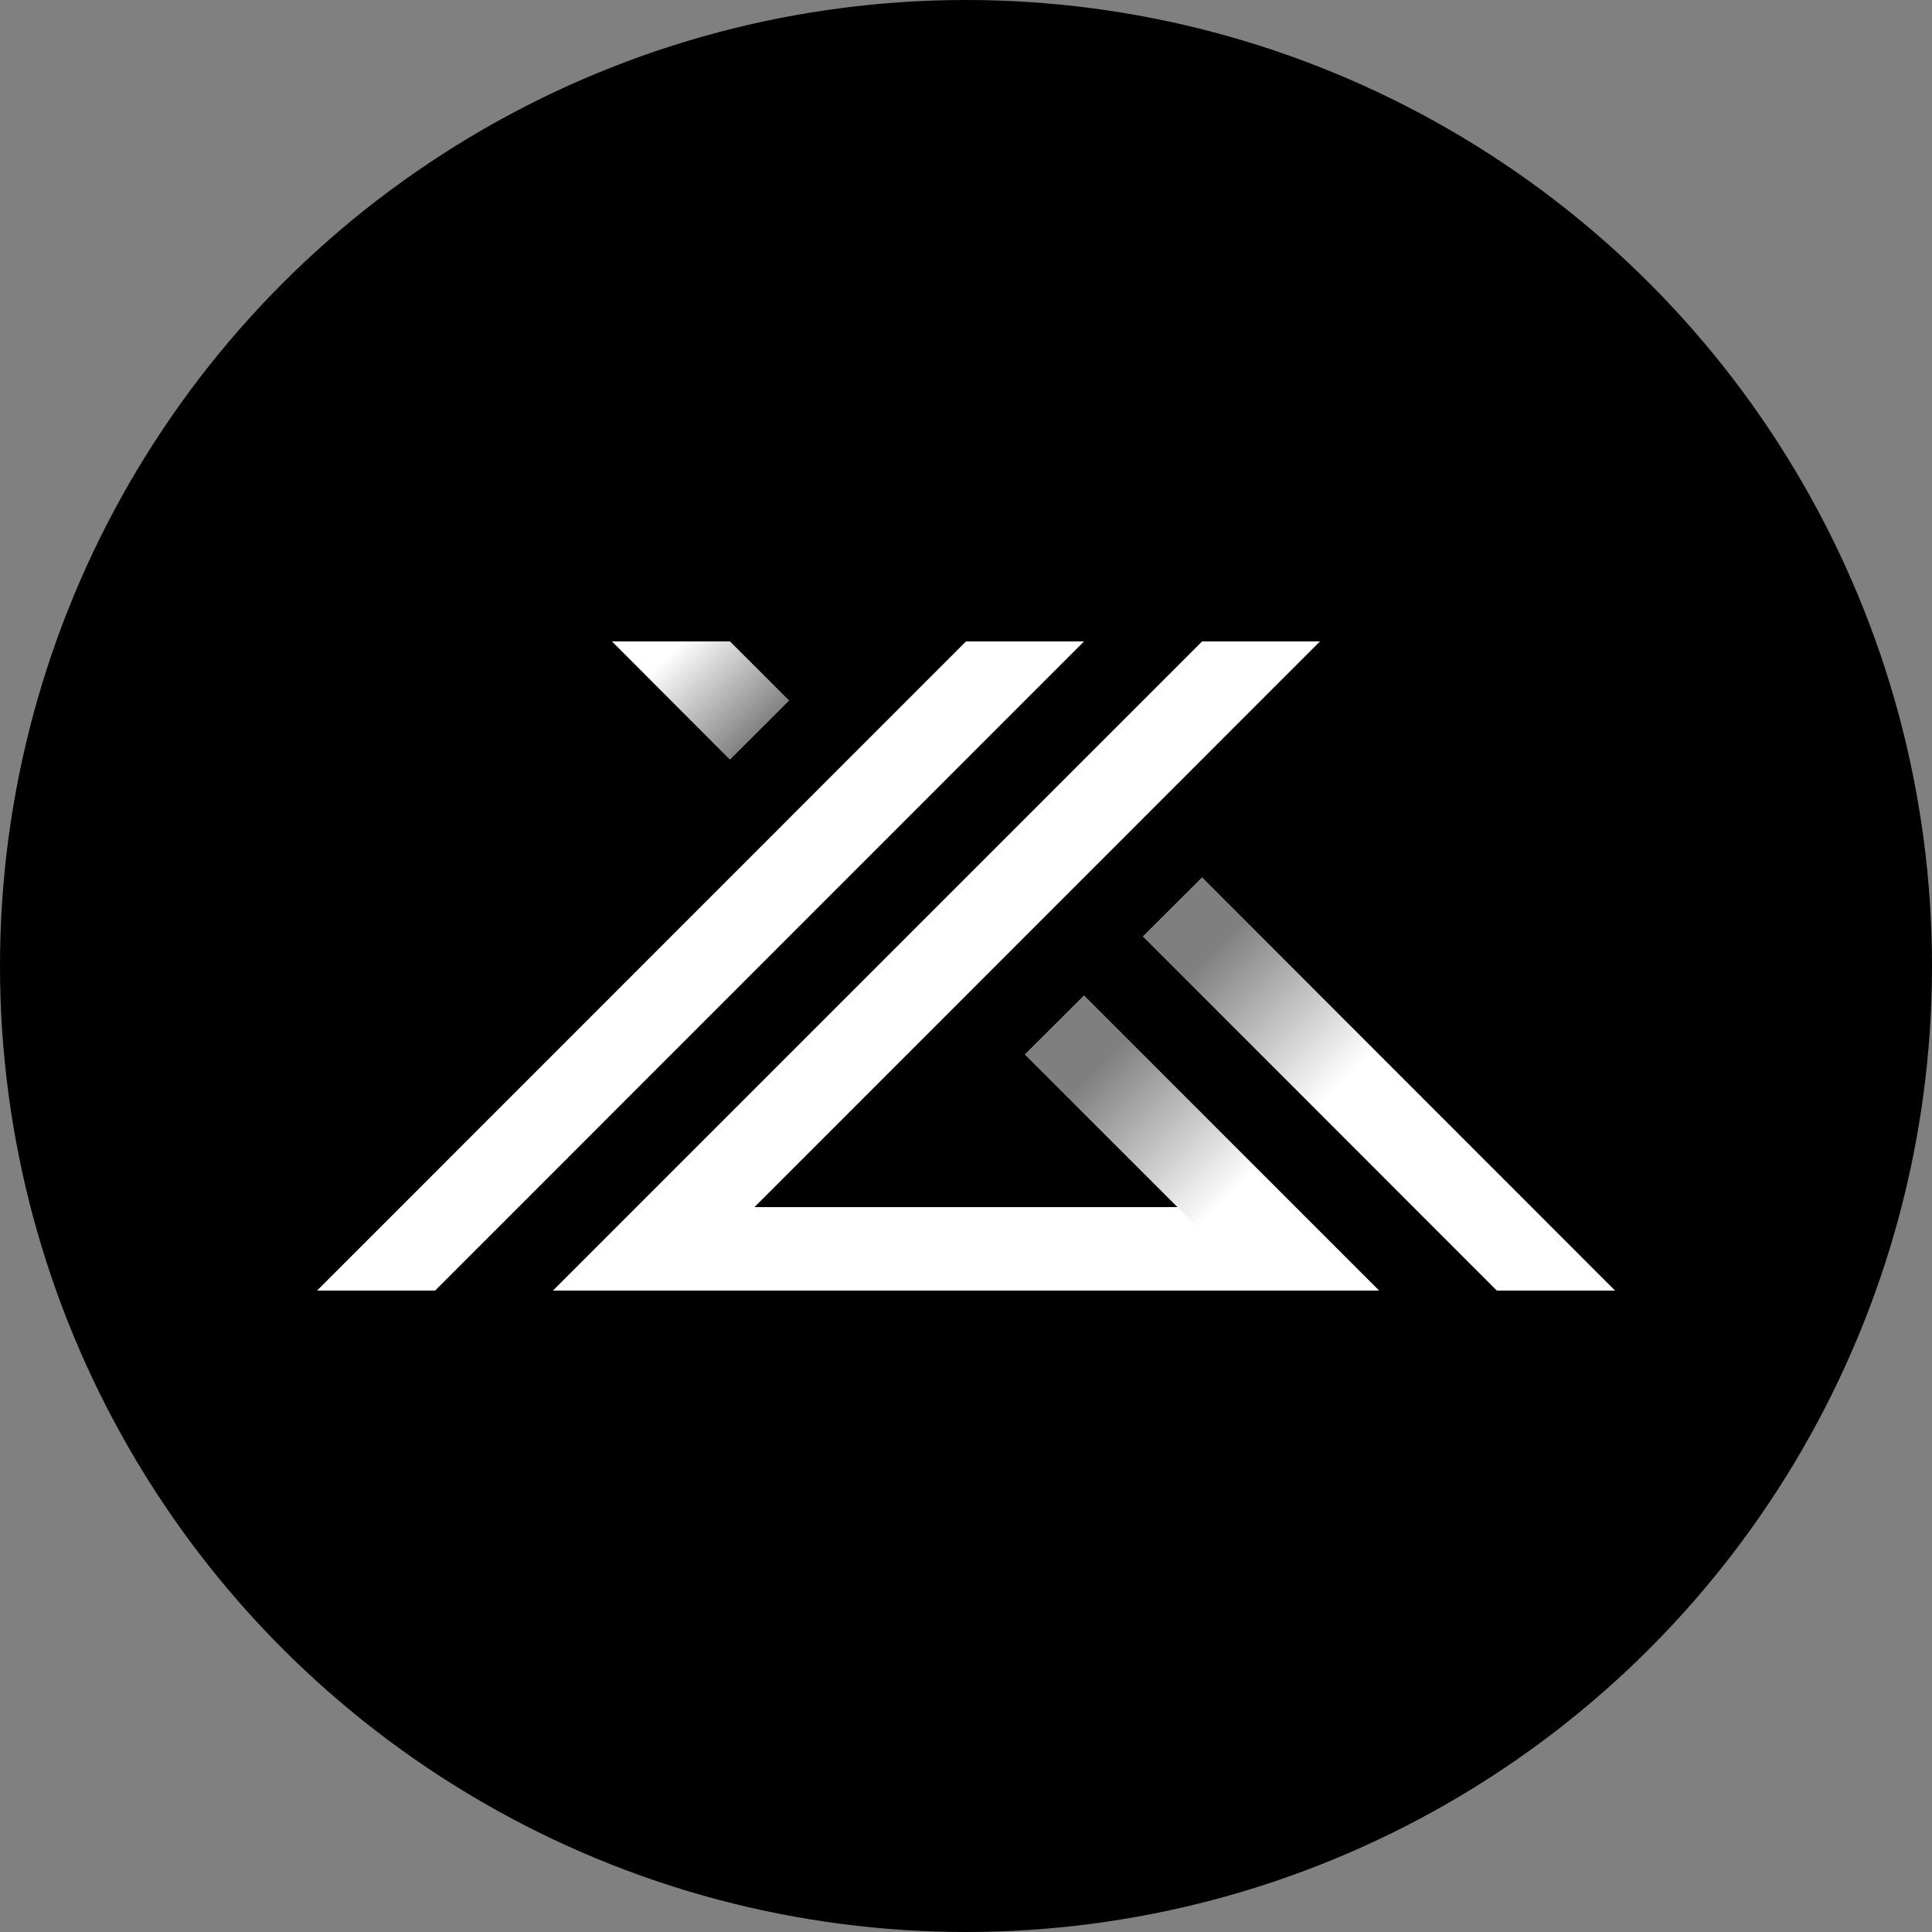 <svg id="Calque_1" data-name="Calque 1" xmlns="http://www.w3.org/2000/svg" xmlns:xlink="http://www.w3.org/1999/xlink" viewBox="0 0 100 100"><rect x="0" y="0" width="100" height="100" fill="#808080" stroke="none"/><defs><style>.cls-1{fill:#fff;}.cls-2{opacity:0.5;}.cls-3{fill:url(#Dégradé_sans_nom_4);}.cls-4{fill:url(#Dégradé_sans_nom_4-2);}.cls-5{fill:url(#Dégradé_sans_nom_4-3);}</style><linearGradient id="Dégradé_sans_nom_4" x1="63.59" y1="61.99" x2="56.74" y2="55.25" gradientUnits="userSpaceOnUse"><stop offset="0" stop-color="#fff"/><stop offset="1"/></linearGradient><linearGradient id="Dégradé_sans_nom_4-2" x1="35.06" y1="33.48" x2="39.32" y2="37.94" xlink:href="#Dégradé_sans_nom_4"/><linearGradient id="Dégradé_sans_nom_4-3" x1="69.62" y1="55.88" x2="62.77" y2="49.13" xlink:href="#Dégradé_sans_nom_4"/></defs><circle cx="50" cy="50" r="50"/><polygon class="cls-1" points="53.05 54.58 53.05 54.58 60.95 62.48 39.05 62.48 39.05 62.48 68.32 33.2 68.32 33.2 62.22 33.2 62.22 33.2 62.22 33.2 28.62 66.8 71.38 66.8 56.11 51.53 53.05 54.58"/><polygon class="cls-1" points="37.78 39.31 40.84 36.26 37.78 33.2 37.78 33.2 37.78 33.2 31.68 33.2 31.68 33.2 31.68 33.2 37.78 39.31 37.78 39.31"/><polygon class="cls-1" points="62.22 45.42 59.16 48.47 77.48 66.8 83.59 66.8 62.22 45.42"/><polygon class="cls-1" points="56.11 33.2 56.11 33.2 56.11 33.2 50 33.2 50 33.2 50 33.2 50 33.2 50 33.2 50 33.2 50 33.2 16.41 66.8 22.51 66.8 22.52 66.8 56.11 33.2"/><g class="cls-2"><polyline class="cls-3" points="53.05 54.58 53.05 54.58 60.95 62.48 65.32 66.8 71.38 66.8 56.11 51.53 53.05 54.58"/><polyline class="cls-4" points="37.78 39.31 37.78 39.31 31.68 33.2 31.68 33.2 37.78 33.2 37.78 33.2 40.84 36.26 37.78 39.31"/><polygon class="cls-5" points="62.22 45.42 59.16 48.47 77.48 66.8 83.59 66.8 62.22 45.42"/></g></svg>